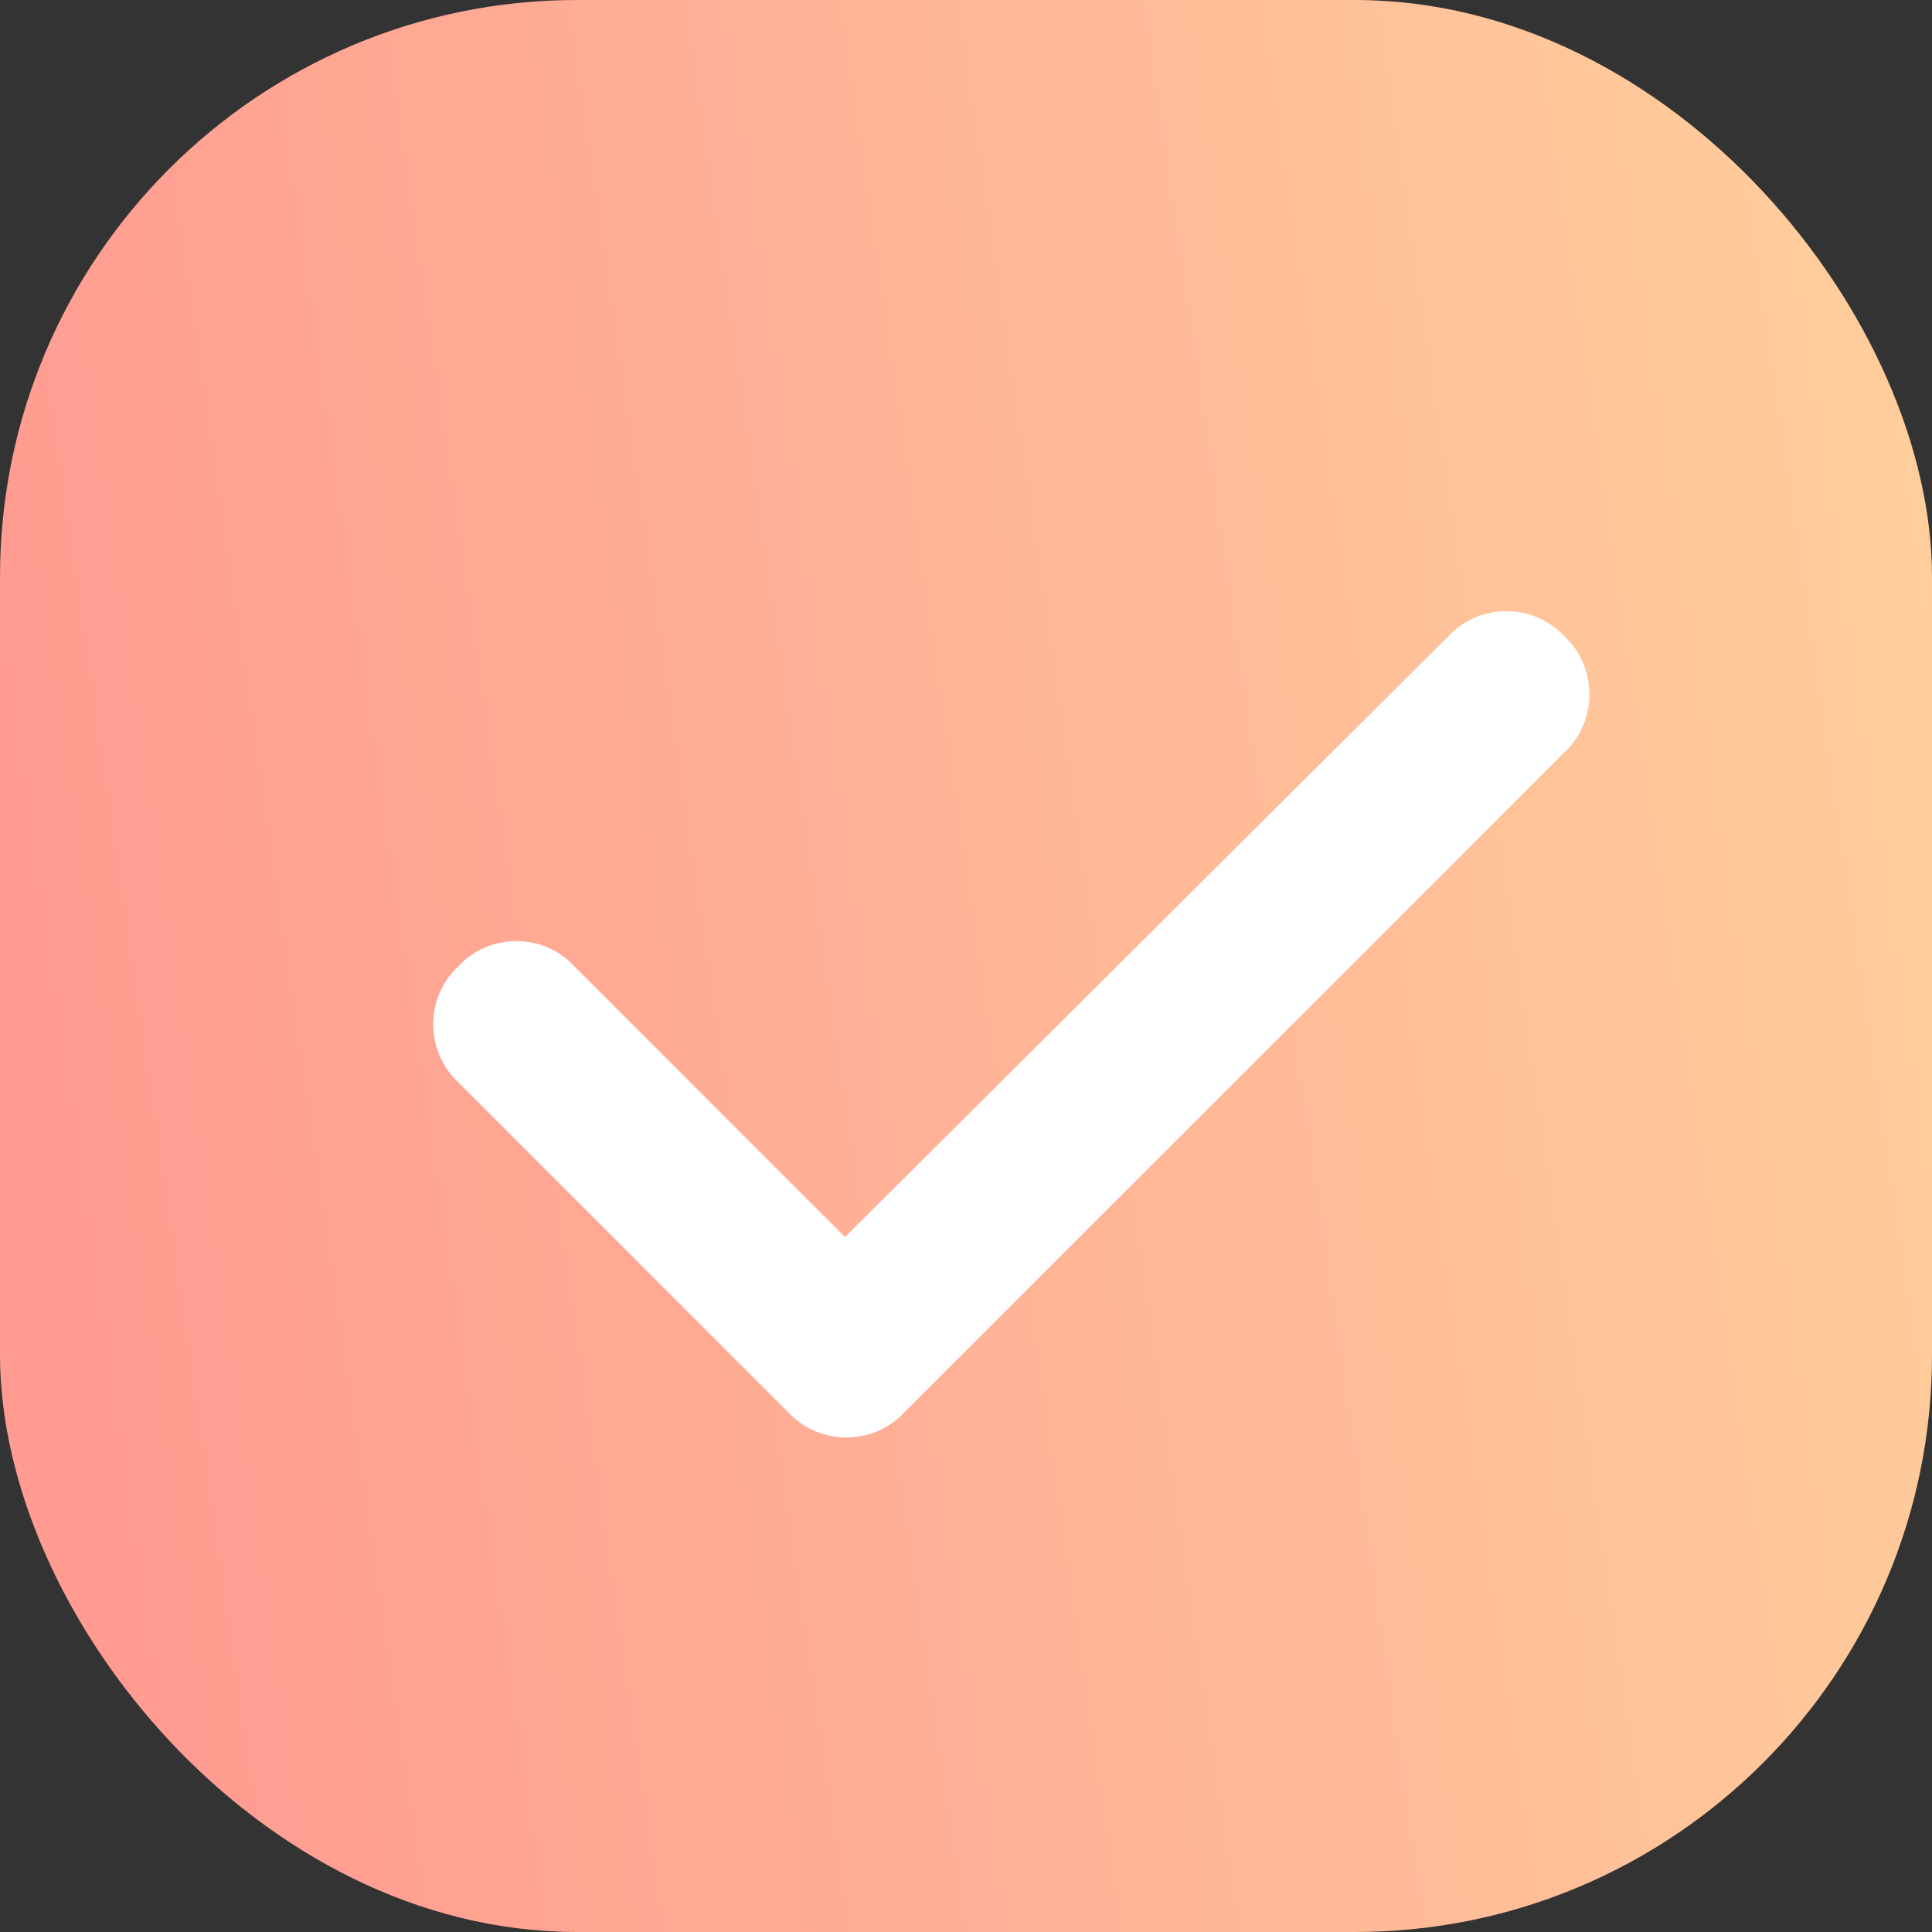 <?xml version="1.0" encoding="UTF-8"?> <svg xmlns="http://www.w3.org/2000/svg" width="28" height="28" viewBox="0 0 28 28" fill="none"><rect x="0" y="0" width="28" height="28" fill="#333333" stroke="none"/> <rect width="28" height="28" rx="8.363" fill="url(#paint0_linear_1104_22)"></rect> <path d="M22.672 9.222C23.157 9.67 23.157 10.455 22.672 10.903L13.107 20.468C12.658 20.954 11.874 20.954 11.425 20.468L6.643 15.686C6.157 15.237 6.157 14.453 6.643 14.004C7.091 13.518 7.876 13.518 8.324 14.004L12.247 17.927L20.99 9.222C21.439 8.736 22.223 8.736 22.672 9.222Z" fill="white"></path> <defs> <linearGradient id="paint0_linear_1104_22" x1="-1.47467e-07" y1="10.128" x2="28.863" y2="5.916" gradientUnits="userSpaceOnUse"> <stop stop-color="#FF9B91"></stop> <stop offset="1" stop-color="#FFD09C"></stop> </linearGradient> </defs> </svg> 